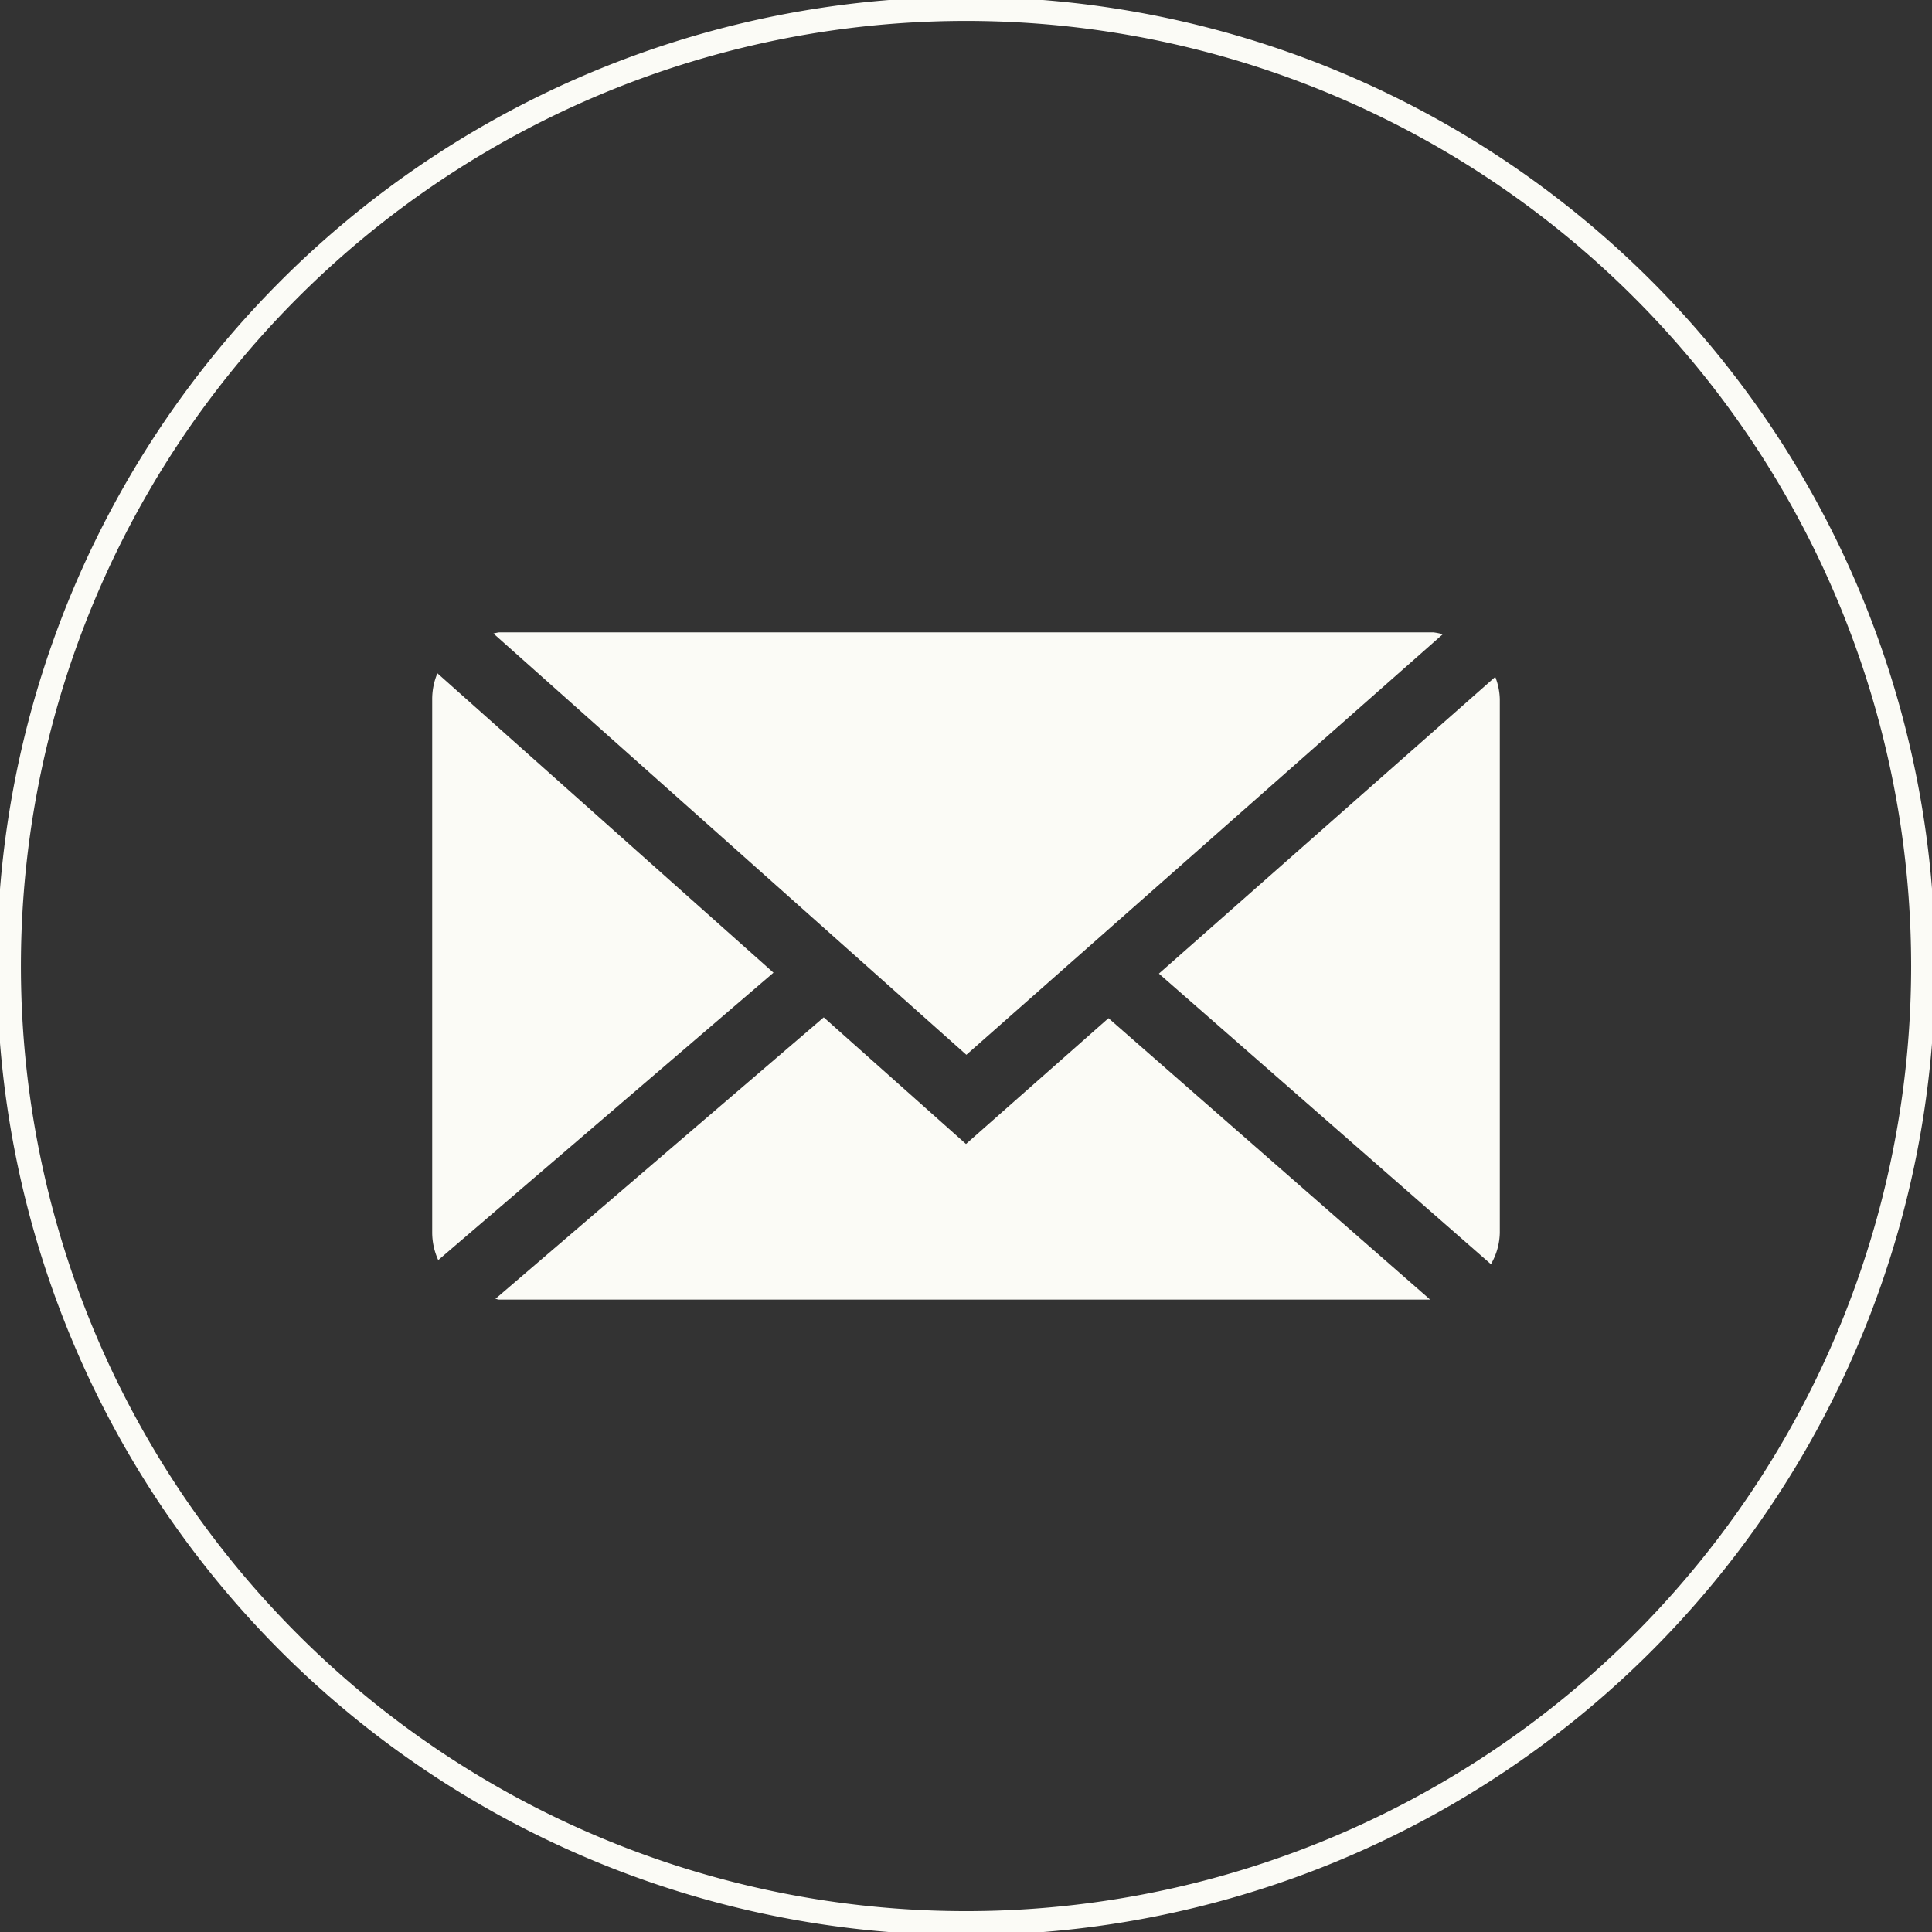 <svg id="Raggruppa_166" data-name="Raggruppa 166" xmlns="http://www.w3.org/2000/svg" xmlns:xlink="http://www.w3.org/1999/xlink" width="34.827" height="34.827" viewBox="0 0 34.827 34.827">
  <rect x="0" y="0" width="34.827" height="34.827" fill="#333333" stroke="none"/>
  <defs>
    <clipPath id="clip-path">
      <rect id="Rettangolo_23" data-name="Rettangolo 23" width="34.827" height="34.827" fill="none"/>
    </clipPath>
    <clipPath id="clip-path-2">
      <rect id="Rettangolo_22" data-name="Rettangolo 22" width="19.245" height="12.028" fill="none"/>
    </clipPath>
  </defs>
  <g id="Raggruppa_165" data-name="Raggruppa 165" transform="translate(0 0)" clip-path="url(#clip-path)">
    <path id="Tracciato_39" data-name="Tracciato 39" d="M17.47,34.723h0A17.253,17.253,0,1,1,34.723,17.469,17.253,17.253,0,0,1,17.47,34.723Z" transform="translate(-0.056 -0.056)" fill="none" stroke="#fbfbf6" stroke-miterlimit="10" stroke-width="0.432"/>
    <g id="Raggruppa_164" data-name="Raggruppa 164" transform="translate(7.791 11.399)">
      <g id="Raggruppa_163" data-name="Raggruppa 163" clip-path="url(#clip-path-2)">
        <path id="Tracciato_40" data-name="Tracciato 40" d="M20.5,22.965l8.588-7.581a1.14,1.14,0,0,0-.169-.034H12.075a1,1,0,0,0-.1.021Z" transform="translate(-10.871 -15.35)" fill="#fbfbf6"/>
        <path id="Tracciato_41" data-name="Tracciato 41" d="M34.275,16.83a1.175,1.175,0,0,0-.082-.4L28.13,21.779l5.985,5.238a1.175,1.175,0,0,0,.16-.565Z" transform="translate(-15.03 -15.627)" fill="#fbfbf6"/>
        <path id="Tracciato_42" data-name="Tracciato 42" d="M10.585,16.343a1.2,1.2,0,0,0-.094.466v9.623a1.206,1.206,0,0,0,.109.489l6.043-5.181Z" transform="translate(-10.491 -15.605)" fill="#fbfbf6"/>
        <path id="Tracciato_43" data-name="Tracciato 43" d="M23.076,24.71l-2.569,2.268-2.564-2.283L12.024,29.77c.023,0,.042.013.064.013H28.874Z" transform="translate(-10.885 -17.755)" fill="#fbfbf6"/>
      </g>
    </g>
  </g>
</svg>
